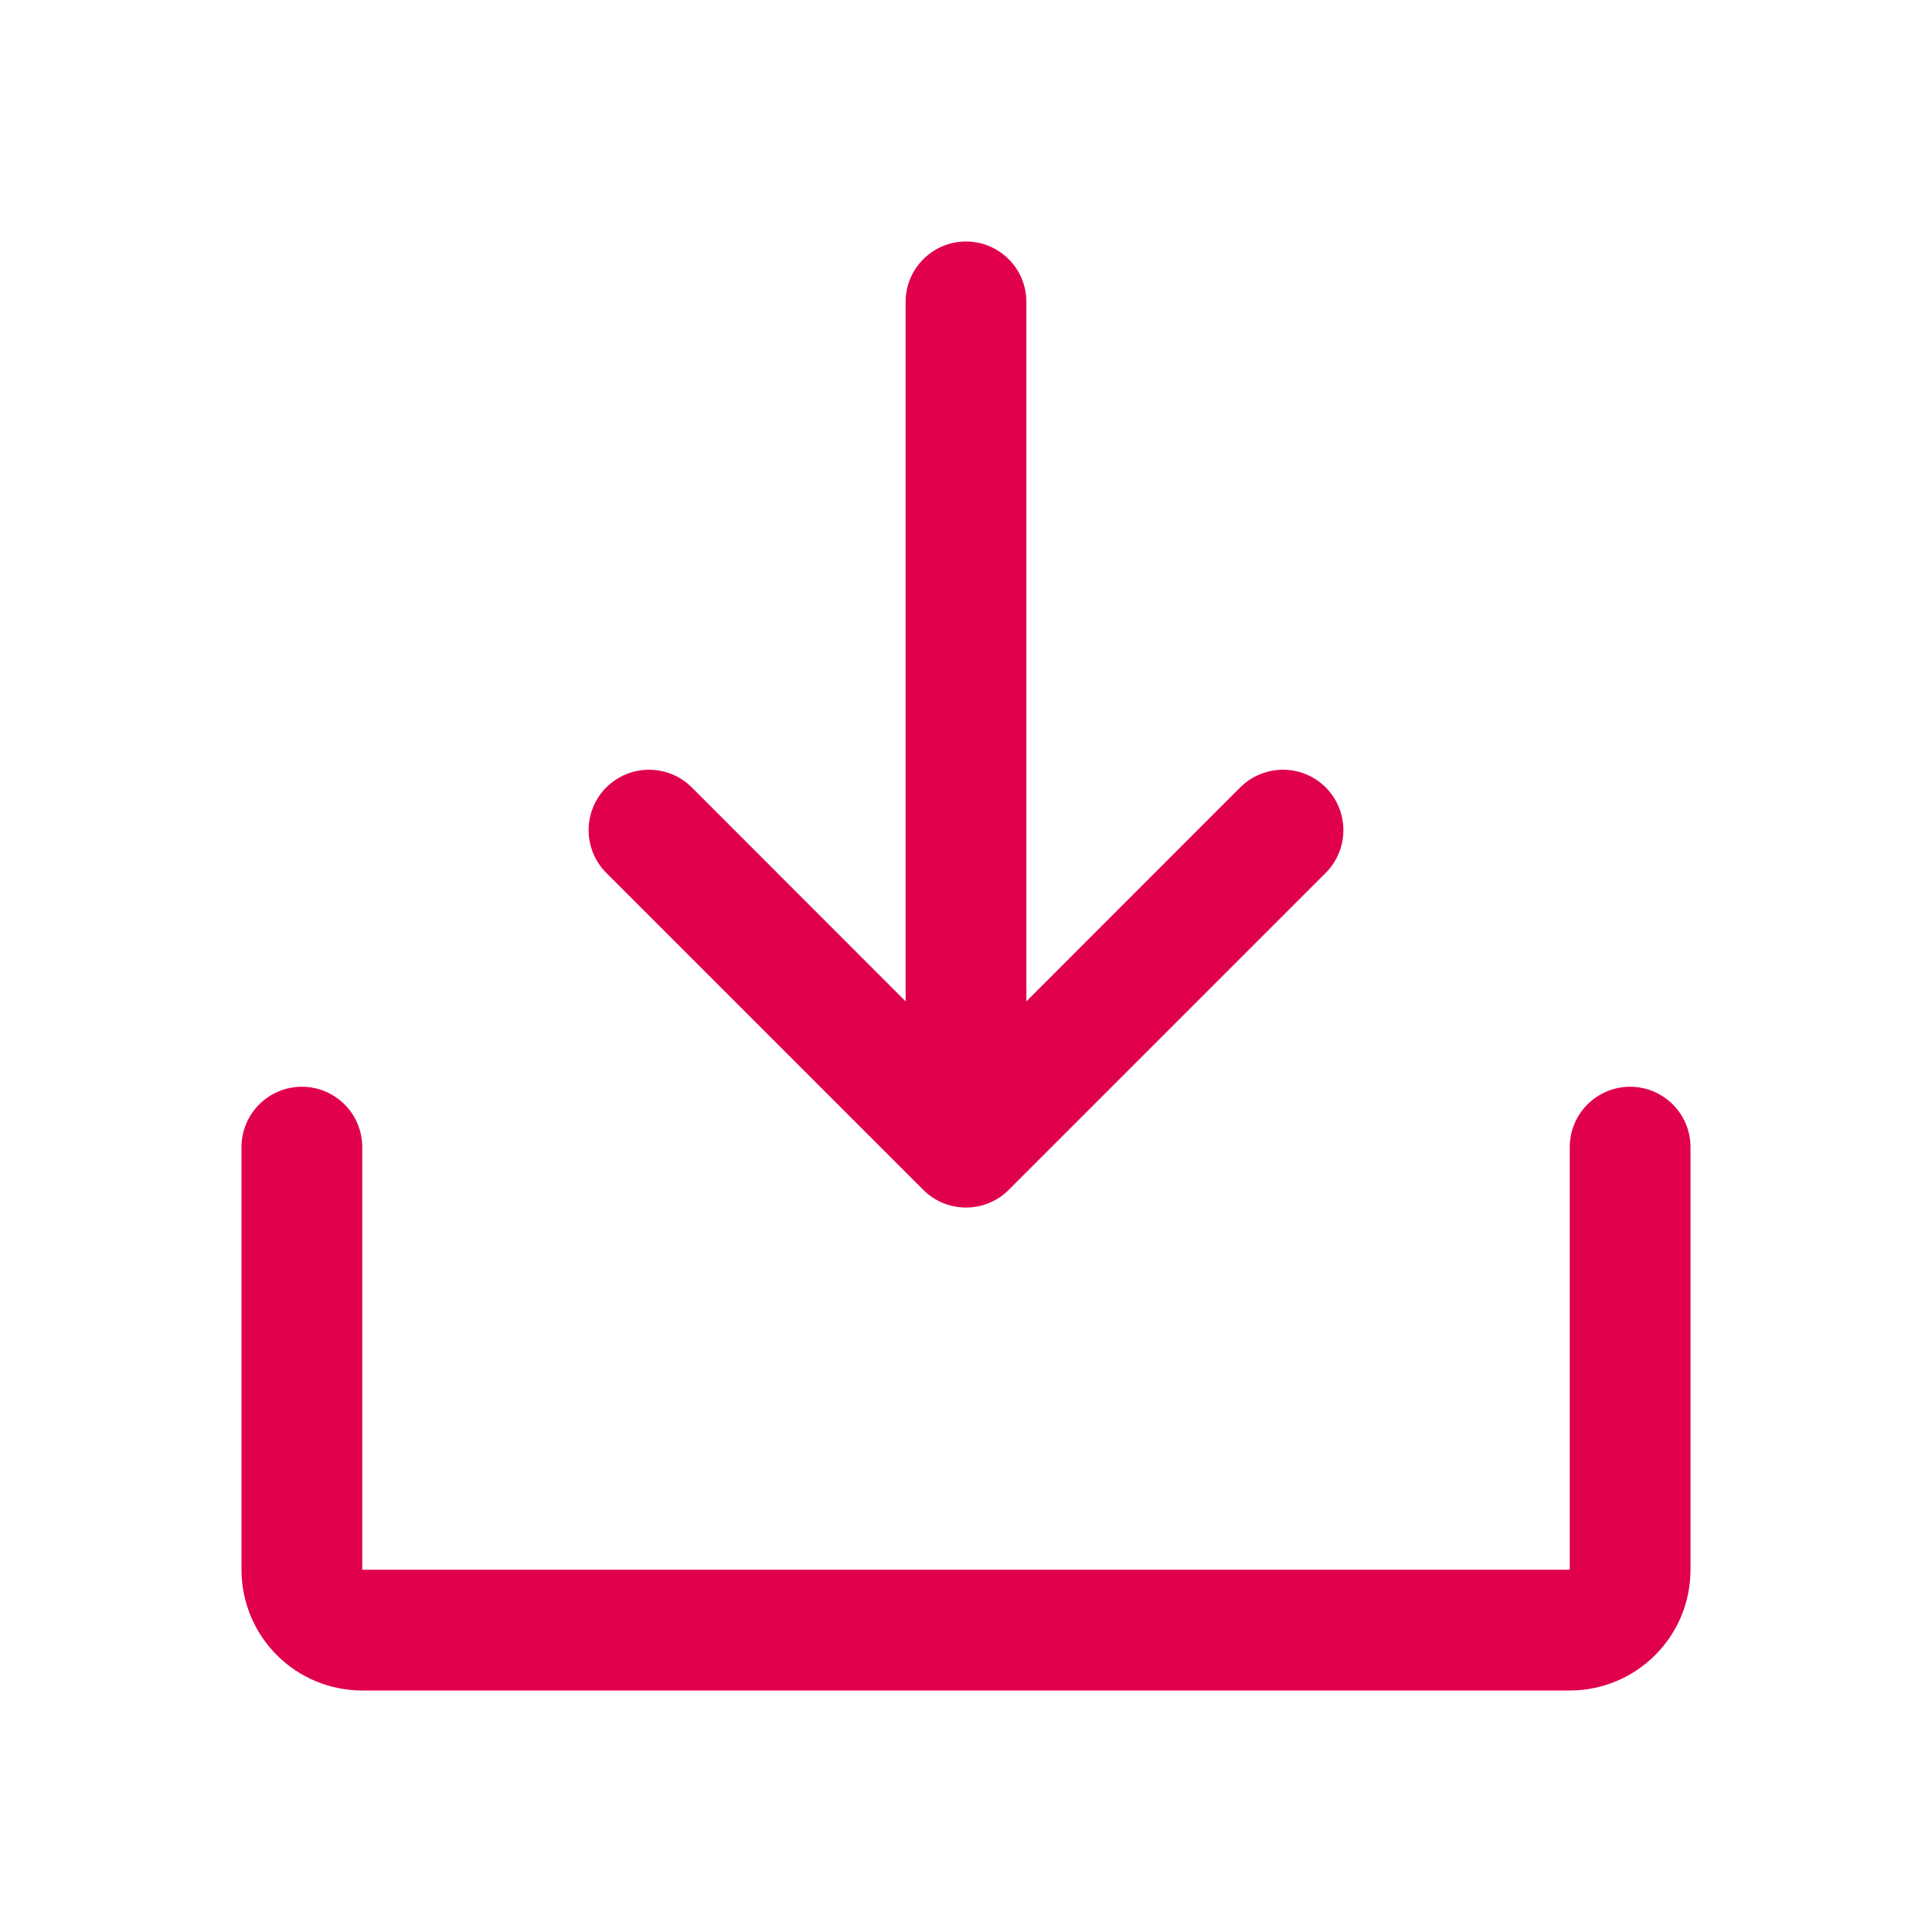 <svg width="16" height="16" viewBox="0 0 16 16" fill="none" xmlns="http://www.w3.org/2000/svg">
<path fill-rule="evenodd" clip-rule="evenodd" d="M8 2C8.276 2 8.5 2.224 8.5 2.5V8.293L10.271 6.521C10.467 6.326 10.783 6.326 10.979 6.521C11.174 6.717 11.174 7.033 10.979 7.229L8.354 9.854C8.158 10.049 7.842 10.049 7.646 9.854L5.021 7.229C4.826 7.033 4.826 6.717 5.021 6.521C5.217 6.326 5.533 6.326 5.729 6.521L7.5 8.293V2.5C7.5 2.224 7.724 2 8 2ZM2.5 9C2.776 9 3 9.224 3 9.5V13H13V9.5C13 9.224 13.224 9 13.5 9C13.776 9 14 9.224 14 9.5V13C14 13.265 13.895 13.52 13.707 13.707C13.52 13.895 13.265 14 13 14H3C2.735 14 2.48 13.895 2.293 13.707C2.105 13.52 2 13.265 2 13V9.5C2 9.224 2.224 9 2.5 9Z" fill="#E0004D"/>
</svg>
